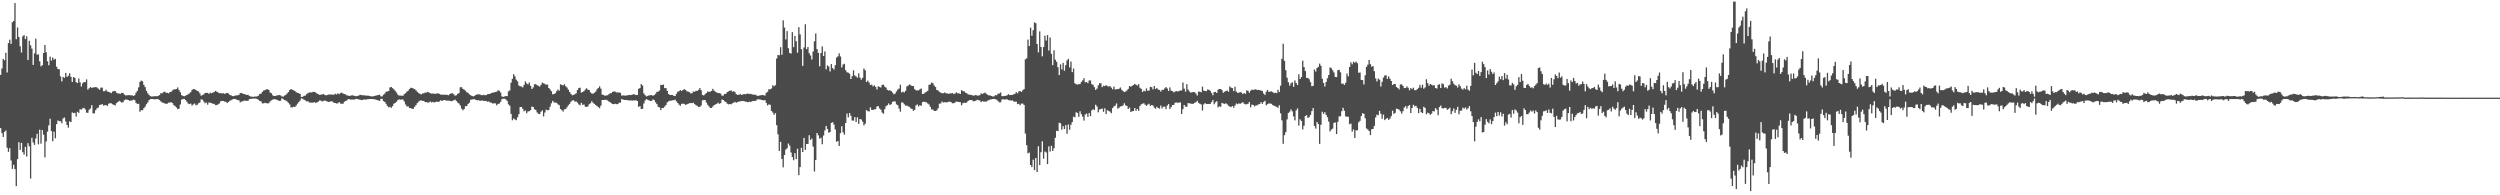 <?xml version="1.0" encoding="UTF-8"?>
<svg xmlns="http://www.w3.org/2000/svg" width="1920" height="150">
  <path d="M0 57.473h1v40.939H0zM1 52.560h1v49.672H1zM2 45.257h1v59.902H2zM3 46.307h1v54.986H3zM4 40.527h1v59.696H4zM5 55.653h1v57.807H5zM6 33.120h1v83.505H6zM7 30.462h1v83.357H7zM8 33.685h1v89.575H8zM9 17.106h1v112.568H9zM10 16.140h1v110.439H10zM11 2.366h1v127.537H11zM12 30.084h1v112.852H12zM13 21.098h1v101.107H13zM14 28.441h1v80.780H14zM15 35.555h1v79.580H15zM16 40.290h1v69.448H16zM17 27.928h1v88.901H17zM18 26.940h1v91.864H18zM19 30.013h1v82.804H19zM20 27.883h1v92.355H20zM21 46.137h1v63.838H21zM22 31.327h1v81.063H22zM23 34.826h1v102.306H23zM24 37.308h1v68.520H24zM25 49.865h1v59.552H25zM26 41.031h1v70.242H26zM27 29.697h1v76.647H27zM28 41.914h1v60.820H28zM29 41.780h1v69.046H29zM30 47.105h1v52.497H30zM31 50.958h1v59.403H31zM32 50.049h1v49.836H32zM33 40.702h1v62.751H33zM34 34.548h1v86.332H34zM35 40.131h1v68.525H35zM36 47.054h1v54.057H36zM37 50.133h1v46.190H37zM38 43.474h1v47.739H38zM39 46.547h1v54.093H39zM40 44.189h1v64.304H40zM41 45.796h1v55.306H41zM42 45.214h1v61.044H42zM43 51.274h1v44.055H43zM44 52.997h1v39.532H44zM45 53.271h1v39.769H45zM46 58.698h1v34.434H46zM47 62.492h1v32.123H47zM48 59.082h1v31.823H48zM49 59.773h1v30.481H49zM50 55.995h1v37.272H50zM51 59.020h1v36.999H51zM52 58.174h1v39.893H52zM53 56.258h1v36.967H53zM54 58.985h1v34.787H54zM55 62.950h1v23.370H55zM56 59.151h1v27.780H56zM57 59.848h1v26.797H57zM58 63.074h1v26.408H58zM59 63.806h1v22.046H59zM60 60.240h1v26.452H60zM61 63.271h1v20.656H61zM62 66.456h1v17.720H62zM63 64.006h1v19.262H63zM64 63.004h1v19.821H64zM65 63.076h1v20.922H65zM66 60.965h1v25.606H66zM67 68.802h1v17.834H67zM68 67.805h1v16.489H68zM69 66.835h1v16.447H69zM70 67.568h1v13.166H70zM71 67.046h1v20.084H71zM72 67.142h1v19.823H72zM73 66.824h1v17.750H73zM74 67.189h1v15.997H74zM75 68.046h1v14.563H75zM76 68.900h1v11.801H76zM77 67.282h1v13.116H77zM78 67.294h1v12.612H78zM79 70.040h1v11.041H79zM80 69.966h1v10.808H80zM81 68.916h1v11.795H81zM82 70.285h1v11.079H82zM83 70.566h1v9.124H83zM84 70.980h1v8.201H84zM85 71.504h1v7.906H85zM86 70.274h1v9.804H86zM87 69.935h1v10.579H87zM88 69.881h1v11.091H88zM89 71.146h1v8.060H89zM90 71.741h1v6.709H90zM91 71.827h1v5.630H91zM92 72.064h1v5.973H92zM93 71.213h1v7.574H93zM94 71.436h1v7.040H94zM95 72.626h1v4.390H95zM96 73.277h1v3.110H96zM97 73.199h1v3.319H97zM98 73.087h1v3.739H98zM99 73.050h1v4.317H99zM100 73.182h1v4.148H100zM101 73.215h1v3.834H101zM102 73.691h1v2.781H102zM103 73.110h1v3.810H103zM104 71.143h1v7.838H104zM105 69.773h1v10.032H105zM106 67.084h1v12.645H106zM107 62.895h1v22.919H107zM108 61.830h1v22.800H108zM109 62.392h1v22.305H109zM110 65.173h1v17.968H110zM111 66.933h1v14.998H111zM112 69.760h1v10.282H112zM113 71.651h1v7.056H113zM114 72.897h1v4.030H114zM115 73.829h1v2.327H115zM116 74.135h1v1.874H116zM117 74.023h1v2.057H117zM118 73.927h1v2.362H118zM119 73.824h1v2.396H119zM120 73.981h1v2.114H120zM121 73.686h1v2.458H121zM122 72.987h1v3.844H122zM123 71.582h1v6.305H123zM124 71.725h1v6.993H124zM125 70.816h1v8.172H125zM126 70.418h1v9.016H126zM127 71.225h1v8.552H127zM128 71.247h1v8.326H128zM129 71.695h1v7.101H129zM130 70.725h1v8.090H130zM131 70.441h1v8.057H131zM132 69.429h1v9.794H132zM133 68.678h1v12.072H133zM134 68.614h1v12.930H134zM135 68.332h1v14.182H135zM136 67.188h1v16.624H136zM137 69.104h1v14.334H137zM138 70.793h1v9.512H138zM139 73.072h1v3.469H139zM140 73.651h1v2.414H140zM141 73.930h1v2.069H141zM142 73.544h1v3.248H142zM143 72.939h1v5.182H143zM144 72.350h1v7.172H144zM145 71.717h1v8.248H145zM146 70.772h1v8.810H146zM147 68.966h1v12.065H147zM148 68.388h1v11.808H148zM149 68.520h1v10.966H149zM150 69.109h1v11.754H150zM151 69.812h1v10.676H151zM152 70.196h1v9.125H152zM153 71.674h1v7.078H153zM154 73.500h1v2.819H154zM155 72.943h1v3.647H155zM156 72.478h1v5.460H156zM157 71.426h1v7.857H157zM158 71.322h1v7.431H158zM159 71.306h1v9.081H159zM160 72.096h1v6.613H160zM161 71.187h1v7.717H161zM162 71.651h1v7.454H162zM163 71.188h1v8.562H163zM164 70.729h1v9.014H164zM165 69.811h1v10.911H165zM166 70.456h1v10.311H166zM167 70.901h1v9.231H167zM168 71.643h1v7.828H168zM169 71.488h1v6.337H169zM170 71.828h1v5.649H170zM171 71.556h1v5.990H171zM172 72.098h1v5.913H172zM173 71.638h1v6.535H173zM174 71.327h1v7.805H174zM175 71.853h1v6.519H175zM176 72.833h1v4.591H176zM177 73.235h1v3.708H177zM178 73.768h1v2.642H178zM179 73.853h1v2.144H179zM180 73.430h1v2.588H180zM181 73.251h1v3.176H181zM182 73.197h1v3.706H182zM183 72.881h1v4.118H183zM184 71.548h1v7.103H184zM185 71.378h1v6.610H185zM186 71.919h1v5.842H186zM187 72.247h1v5.007H187zM188 72.552h1v4.808H188zM189 72.958h1v4.496H189zM190 72.736h1v4.680H190zM191 73.614h1v2.586H191zM192 74.105h1v1.837H192zM193 74.258h1v1.598H193zM194 74.360h1v1.287H194zM195 74.162h1v1.514H195zM196 74.121h1v1.630H196zM197 73.996h1v2.092H197zM198 73.459h1v3.165H198zM199 72.129h1v5.434H199zM200 71.951h1v5.947H200zM201 70.579h1v8.847H201zM202 69.519h1v9.823H202zM203 69.212h1v9.763H203zM204 68.585h1v10.683H204zM205 68.570h1v10.844H205zM206 69.082h1v10.157H206zM207 71.067h1v6.794H207zM208 71.627h1v5.410H208zM209 73.205h1v3.287H209zM210 73.801h1v2.394H210zM211 73.715h1v2.586H211zM212 73.251h1v3.350H212zM213 73.246h1v3.753H213zM214 72.921h1v4.598H214zM215 73.263h1v4.086H215zM216 74.011h1v1.534H216zM217 74.222h1v1.881H217zM218 73.431h1v3.402H218zM219 72.835h1v4.334H219zM220 71.783h1v6.143H220zM221 70.711h1v8.234H221zM222 69.185h1v11.028H222zM223 68.370h1v14.081H223zM224 68.896h1v13.596H224zM225 69.389h1v12.605H225zM226 69.818h1v12.357H226zM227 70.850h1v10.242H227zM228 71.292h1v8.400H228zM229 71.625h1v6.757H229zM230 72.134h1v5.069H230zM231 74.478h1v1.060H231zM232 74.270h1v1.609H232zM233 73.555h1v3.017H233zM234 73.436h1v3.656H234zM235 72.329h1v5.542H235zM236 71.542h1v6.241H236zM237 71.052h1v7.611H237zM238 70.983h1v7.877H238zM239 70.944h1v7.850H239zM240 70.490h1v8.294H240zM241 70.530h1v7.893H241zM242 71.067h1v8.041H242zM243 71.902h1v6.655H243zM244 72.331h1v5.675H244zM245 72.860h1v4.296H245zM246 72.708h1v4.560H246zM247 72.453h1v5.456H247zM248 72.158h1v5.321H248zM249 73.007h1v4.146H249zM250 73.218h1v4.397H250zM251 72.890h1v5.161H251zM252 72.539h1v5.780H252zM253 72.592h1v5.427H253zM254 72.594h1v5.063H254zM255 72.672h1v5.436H255zM256 72.734h1v6.235H256zM257 71.988h1v7.100H257zM258 72.525h1v6.992H258zM259 71.704h1v7.587H259zM260 72.368h1v6.027H260zM261 71.508h1v8.015H261zM262 71.160h1v8.576H262zM263 71.854h1v7.786H263zM264 72.260h1v5.861H264zM265 72.520h1v5.033H265zM266 73.320h1v3.635H266zM267 73.416h1v2.730H267zM268 73.724h1v2.485H268zM269 73.384h1v3.146H269zM270 73.182h1v3.195H270zM271 73.412h1v3.075H271zM272 73.633h1v2.703H272zM273 73.934h1v1.996H273zM274 73.691h1v2.459H274zM275 73.447h1v2.950H275zM276 72.733h1v3.758H276zM277 73.023h1v3.941H277zM278 73.149h1v3.571H278zM279 73.154h1v3.298H279zM280 73.357h1v3.067H280zM281 73.439h1v2.985H281zM282 73.496h1v2.576H282zM283 73.589h1v2.598H283zM284 73.883h1v2.156H284zM285 74.018h1v2.032H285zM286 74.048h1v2.078H286zM287 73.744h1v2.480H287zM288 73.481h1v2.962H288zM289 73.197h1v3.615H289zM290 72.980h1v4.072H290zM291 72.689h1v4.877H291zM292 73.979h1v2.009H292zM293 74.026h1v1.866H293zM294 72.758h1v4.918H294zM295 71.902h1v6.312H295zM296 70.466h1v9.236H296zM297 70.253h1v11.111H297zM298 69.868h1v12.541H298zM299 67.167h1v14.865H299zM300 66.780h1v16.054H300zM301 67.664h1v13.906H301zM302 68.570h1v11.102H302zM303 69.695h1v9.357H303zM304 71.025h1v7.133H304zM305 72.581h1v4.309H305zM306 73.356h1v2.983H306zM307 73.422h1v3.187H307zM308 73.450h1v2.938H308zM309 73.580h1v2.926H309zM310 72.286h1v5.653H310zM311 71.544h1v8.725H311zM312 70.330h1v11.511H312zM313 69.704h1v11.966H313zM314 68.361h1v14.561H314zM315 67.392h1v15.580H315zM316 67.532h1v16.134H316zM317 68.027h1v15.472H317zM318 68.450h1v13.595H318zM319 69.353h1v11.366H319zM320 70.452h1v8.758H320zM321 71.498h1v6.562H321zM322 72.039h1v5.260H322zM323 72.499h1v4.610H323zM324 71.758h1v5.681H324zM325 71.699h1v5.881H325zM326 71.095h1v7.280H326zM327 71.044h1v7.420H327zM328 70.532h1v8.241H328zM329 71.080h1v7.539H329zM330 71.598h1v6.367H330zM331 71.895h1v6.781H331zM332 71.835h1v6.423H332zM333 71.978h1v6.757H333zM334 71.976h1v6.376H334zM335 71.877h1v6.164H335zM336 71.632h1v6.633H336zM337 72.073h1v5.777H337zM338 72.654h1v4.343H338zM339 72.723h1v4.877H339zM340 72.781h1v4.182H340zM341 72.703h1v4.138H341zM342 72.784h1v4.378H342zM343 72.872h1v4.504H343zM344 73.152h1v4.122H344zM345 72.159h1v5.267H345zM346 71.828h1v5.943H346zM347 71.533h1v5.949H347zM348 72.438h1v4.585H348zM349 73.483h1v3.030H349zM350 73.164h1v4.412H350zM351 72.092h1v6.666H351zM352 71.481h1v8.057H352zM353 67.073h1v13.912H353zM354 66.902h1v16.527H354zM355 68.255h1v16.498H355zM356 68.749h1v14.998H356zM357 69.678h1v11.874H357zM358 70.865h1v10.593H358zM359 71.328h1v8.525H359zM360 72.478h1v6.366H360zM361 73.135h1v3.490H361zM362 73.734h1v2.684H362zM363 74.039h1v2.163H363zM364 73.595h1v2.607H364zM365 72.913h1v3.896H365zM366 72.397h1v4.597H366zM367 72.547h1v4.427H367zM368 72.434h1v4.950H368zM369 73.015h1v4.372H369zM370 73.179h1v3.911H370zM371 72.823h1v4.739H371zM372 73.159h1v4.242H372zM373 72.993h1v4.697H373zM374 72.332h1v5.795H374zM375 72.176h1v5.746H375zM376 71.977h1v6.833H376zM377 71.412h1v7.441H377zM378 71.188h1v8.452H378zM379 70.981h1v8.294H379zM380 70.626h1v8.766H380zM381 70.378h1v10.527H381zM382 69.350h1v10.447H382zM383 69.706h1v9.835H383zM384 70.998h1v7.249H384zM385 74.043h1v2.072H385zM386 74.406h1v1.415H386zM387 74.075h1v1.732H387zM388 73.780h1v2.590H388zM389 73.832h1v3.627H389zM390 70.214h1v9.930H390zM391 69.438h1v11.753H391zM392 63.527h1v23.942H392zM393 60.568h1v31.825H393zM394 56.973h1v34.087H394zM395 58.650h1v33.109H395zM396 61.169h1v31.120H396zM397 62.450h1v27.651H397zM398 65.685h1v22.009H398zM399 66.268h1v15.985H399zM400 66.447h1v15.716H400zM401 67.101h1v16.516H401zM402 65.228h1v20.243H402zM403 62.494h1v22.356H403zM404 64.062h1v22.921H404zM405 64.828h1v20.755H405zM406 63.357h1v22.028H406zM407 65.891h1v18.671H407zM408 68.373h1v13.476H408zM409 67.098h1v15.062H409zM410 64.787h1v19.196H410zM411 64.637h1v19.816H411zM412 65.421h1v20.899H412zM413 65.914h1v21.486H413zM414 66.485h1v21.153H414zM415 65.111h1v20.624H415zM416 63.438h1v21.272H416zM417 63.976h1v25.486H417zM418 64.387h1v22.023H418zM419 65.115h1v19.095H419zM420 64.909h1v19.811H420zM421 67.598h1v16.830H421zM422 68.643h1v13.283H422zM423 70.030h1v9.341H423zM424 72.443h1v5.041H424zM425 72.242h1v6.406H425zM426 71.638h1v7.233H426zM427 70.054h1v8.884H427zM428 68.782h1v11.290H428zM429 69.632h1v11.136H429zM430 64.744h1v18.949H430zM431 65.161h1v19.480H431zM432 65.561h1v20.159H432zM433 64.719h1v19.262H433zM434 66.182h1v17.624H434zM435 67.211h1v15.180H435zM436 68.890h1v11.978H436zM437 70.593h1v9.162H437zM438 72.047h1v6.092H438zM439 73.152h1v4.043H439zM440 72.842h1v4.114H440zM441 72.357h1v5.707H441zM442 71.640h1v6.220H442zM443 69.116h1v9.683H443zM444 67.687h1v12.476H444zM445 67.352h1v13.532H445zM446 71.143h1v7.862H446zM447 70.644h1v9.907H447zM448 69.998h1v10.255H448zM449 68.781h1v13.111H449zM450 67.793h1v14.374H450zM451 68.884h1v12.849H451zM452 69.099h1v10.985H452zM453 70.898h1v8.403H453zM454 71.858h1v5.914H454zM455 71.982h1v6.959H455zM456 71.241h1v8.568H456zM457 70.373h1v10.326H457zM458 68.594h1v12.864H458zM459 67.600h1v14.689H459zM460 66.267h1v16.852H460zM461 68.060h1v13.041H461zM462 72.660h1v4.123H462zM463 72.922h1v3.875H463zM464 73.517h1v3.178H464zM465 73.358h1v3.223H465zM466 73.129h1v4.031H466zM467 72.518h1v5.334H467zM468 71.672h1v6.772H468zM469 71.512h1v7.742H469zM470 70.576h1v9.317H470zM471 70.170h1v9.843H471zM472 70.393h1v9.276H472zM473 70.980h1v9.029H473zM474 70.995h1v8.938H474zM475 71.038h1v7.886H475zM476 71.298h1v7.522H476zM477 73.481h1v2.607H477zM478 73.192h1v3.317H478zM479 73.385h1v3.403H479zM480 73.508h1v3.258H480zM481 73.226h1v3.651H481zM482 73.110h1v3.927H482zM483 72.918h1v4.291H483zM484 73.004h1v4.058H484zM485 72.718h1v4.597H485zM486 72.360h1v4.704H486zM487 72.487h1v4.648H487zM488 73.024h1v3.976H488zM489 72.916h1v4.668H489zM490 68.220h1v13.890H490zM491 67.650h1v13.766H491zM492 64.567h1v19.136H492zM493 65.683h1v17.880H493zM494 71.750h1v7.765H494zM495 73.100h1v4.060H495zM496 74.028h1v2.061H496zM497 73.646h1v3.069H497zM498 73.194h1v3.899H498zM499 73.176h1v4.336H499zM500 73.015h1v4.466H500zM501 73.573h1v2.781H501zM502 73.036h1v3.898H502zM503 72.054h1v6.471H503zM504 70.543h1v9.418H504zM505 70.337h1v11.679H505zM506 69.550h1v12.947H506zM507 65.160h1v19.397H507zM508 65.351h1v17.611H508zM509 64.925h1v17.983H509zM510 67.690h1v14.167H510zM511 67.705h1v12.872H511zM512 69.862h1v8.785H512zM513 72.169h1v5.675H513zM514 72.939h1v4.425H514zM515 72.913h1v4.377H515zM516 72.944h1v4.056H516zM517 73.615h1v3.326H517zM518 73.790h1v2.750H518zM519 72.058h1v5.821H519zM520 70.451h1v8.654H520zM521 70.017h1v10.330H521zM522 69.192h1v12.024H522zM523 69.910h1v9.841H523zM524 69.100h1v10.452H524zM525 68.467h1v11.332H525zM526 69.009h1v11.544H526zM527 70.097h1v10.044H527zM528 70.345h1v9.435H528zM529 70.738h1v8.454H529zM530 71.746h1v7.464H530zM531 71.581h1v7.630H531zM532 70.303h1v8.589H532zM533 70.460h1v9.535H533zM534 69.732h1v11.068H534zM535 69.831h1v11.479H535zM536 69.004h1v13.141H536zM537 67.637h1v14.420H537zM538 69.311h1v11.681H538zM539 72.856h1v4.270H539zM540 73.328h1v3.516H540zM541 72.355h1v4.463H541zM542 71.471h1v7.271H542zM543 70.255h1v10.222H543zM544 70.627h1v11.161H544zM545 70.356h1v12.527H545zM546 69.851h1v13.064H546zM547 68.223h1v13.523H547zM548 69.635h1v11.032H548zM549 70.463h1v9.710H549zM550 71.052h1v8.671H550zM551 71.483h1v7.378H551zM552 71.522h1v8.186H552zM553 71.878h1v7.348H553zM554 73.484h1v2.976H554zM555 73.363h1v3.454H555zM556 72.217h1v5.599H556zM557 72.056h1v6.304H557zM558 70.763h1v8.837H558zM559 70.198h1v9.992H559zM560 69.753h1v10.112H560zM561 69.384h1v10.749H561zM562 70.407h1v8.959H562zM563 70.052h1v8.810H563zM564 70.829h1v7.387H564zM565 72.361h1v6.559H565zM566 72.828h1v5.488H566zM567 72.833h1v5.076H567zM568 72.090h1v5.753H568zM569 72.919h1v4.771H569zM570 72.530h1v4.990H570zM571 72.213h1v5.529H571zM572 72.375h1v5.630H572zM573 72.046h1v6.177H573zM574 71.858h1v6.667H574zM575 72.265h1v5.795H575zM576 72.038h1v6.359H576zM577 72.445h1v5.376H577zM578 72.711h1v4.761H578zM579 72.722h1v4.874H579zM580 72.797h1v4.619H580zM581 73.629h1v2.762H581zM582 73.549h1v2.683H582zM583 73.360h1v3.022H583zM584 73.115h1v3.483H584zM585 72.968h1v3.929H585zM586 73.112h1v3.987H586zM587 73.382h1v3.458H587zM588 71.259h1v7.752H588zM589 70.535h1v10.473H589zM590 68.518h1v11.663H590zM591 68.673h1v11.821H591zM592 67.954h1v17.227H592zM593 65.476h1v20.976H593zM594 66.290h1v21.949H594zM595 65.359h1v21.573H595zM596 44.939h1v51.155H596zM597 42.177h1v60.983H597zM598 42.497h1v73.417H598zM599 36.225h1v72.731H599zM600 42.033h1v80.019H600zM601 15.636h1v112.890H601zM602 21.143h1v97.896H602zM603 30.327h1v84.575H603zM604 23.931h1v89.951H604zM605 37.000h1v73.235H605zM606 40.700h1v71.113H606zM607 41.160h1v75.958H607zM608 24.690h1v95.945H608zM609 36.207h1v86.853H609zM610 27.584h1v90.022H610zM611 31.688h1v90.502H611zM612 40.472h1v73.746H612zM613 20.895h1v113.635H613zM614 26.417h1v101.899H614zM615 37.782h1v75.706H615zM616 50.606h1v66.142H616zM617 36.444h1v69.473H617zM618 18.627h1v96.476H618zM619 37.715h1v72.871H619zM620 36.080h1v74.460H620zM621 40.853h1v62.961H621zM622 42.586h1v64.854H622zM623 45.696h1v60.744H623zM624 39.540h1v73.001H624zM625 31.764h1v99.976H625zM626 25.716h1v97.165H626zM627 37.754h1v64.395H627zM628 40.590h1v63.352H628zM629 50.892h1v55.622H629zM630 40.774h1v64.993H630zM631 35.635h1v75.164H631zM632 42.999h1v61.084H632zM633 39.517h1v60.663H633zM634 53.233h1v43.486H634zM635 50.217h1v48.817H635zM636 51.041h1v50.827H636zM637 54.907h1v46.501H637zM638 49.182h1v45.175H638zM639 52.282h1v41.617H639zM640 53.408h1v42.304H640zM641 50.048h1v49.404H641zM642 44.245h1v64.621H642zM643 43.261h1v65.051H643zM644 40.973h1v71.161H644zM645 43.350h1v58.898H645zM646 51.784h1v45.175H646zM647 49.588h1v52.060H647zM648 49.009h1v54.447H648zM649 53.890h1v40.561H649zM650 55.520h1v31.692H650zM651 55.791h1v34.393H651zM652 56.624h1v30.218H652zM653 60.687h1v28.240H653zM654 58.477h1v34.082H654zM655 54.021h1v38.614H655zM656 57.928h1v32.042H656zM657 58.711h1v35.007H657zM658 59.643h1v30.454H658zM659 56.259h1v38.850H659zM660 59.588h1v31.856H660zM661 61.187h1v30.600H661zM662 59.785h1v33.678H662zM663 52.620h1v43.707H663zM664 53.951h1v41.098H664zM665 62.918h1v21.657H665zM666 61.884h1v23.456H666zM667 63.347h1v22.318H667zM668 65.245h1v17.166H668zM669 64.998h1v19.393H669zM670 66.377h1v18.053H670zM671 65.498h1v18.460H671zM672 66.724h1v17.141H672zM673 68.719h1v13.081H673zM674 66.311h1v15.164H674zM675 66.690h1v16.592H675zM676 67.226h1v17.064H676zM677 65.192h1v21.207H677zM678 65.013h1v22.347H678zM679 66.499h1v17.355H679zM680 67.263h1v14.304H680zM681 69.030h1v11.747H681zM682 69.508h1v9.976H682zM683 69.346h1v11.303H683zM684 69.953h1v10.064H684zM685 71.082h1v7.094H685zM686 72.410h1v5.406H686zM687 71.847h1v6.099H687zM688 70.171h1v9.996H688zM689 68.739h1v12.065H689zM690 67.997h1v15.357H690zM691 65.049h1v20.735H691zM692 70.947h1v7.759H692zM693 70.424h1v8.373H693zM694 71.034h1v9.072H694zM695 69.719h1v11.488H695zM696 66.371h1v14.629H696zM697 65.744h1v15.962H697zM698 64.805h1v17.298H698zM699 65.476h1v17.887H699zM700 66.076h1v17.525H700zM701 66.064h1v19.123H701zM702 68.514h1v15.805H702zM703 69.339h1v11.635H703zM704 69.471h1v10.769H704zM705 69.389h1v12.359H705zM706 68.567h1v12.183H706zM707 67.917h1v13.371H707zM708 72.177h1v6.328H708zM709 71.997h1v6.010H709zM710 71.043h1v7.341H710zM711 70.487h1v8.117H711zM712 69.717h1v9.723H712zM713 65.148h1v15.089H713zM714 64.869h1v17.181H714zM715 63.365h1v20.689H715zM716 63.904h1v20.232H716zM717 65.695h1v19.529H717zM718 66.804h1v18.388H718zM719 69.114h1v15.579H719zM720 69.453h1v13.687H720zM721 70.529h1v9.108H721zM722 71.158h1v8.318H722zM723 71.607h1v6.296H723zM724 71.569h1v7.222H724zM725 71.011h1v7.499H725zM726 71.685h1v6.922H726zM727 71.662h1v6.945H727zM728 72.067h1v6.076H728zM729 71.717h1v6.354H729zM730 71.743h1v6.736H730zM731 71.424h1v7.894H731zM732 72.277h1v6.960H732zM733 71.711h1v7.085H733zM734 70.902h1v7.043H734zM735 71.663h1v6.512H735zM736 71.655h1v6.661H736zM737 72.159h1v6.315H737zM738 69.238h1v11.671H738zM739 69.991h1v9.272H739zM740 70.149h1v8.682H740zM741 71.164h1v7.932H741zM742 71.643h1v6.986H742zM743 72.469h1v5.088H743zM744 72.703h1v4.149H744zM745 72.823h1v4.001H745zM746 73.061h1v3.866H746zM747 73.448h1v4.351H747zM748 73.286h1v4.382H748zM749 72.913h1v4.415H749zM750 73.407h1v3.213H750zM751 73.382h1v3.570H751zM752 73.093h1v4.087H752zM753 71.657h1v6.795H753zM754 72.156h1v5.546H754zM755 71.615h1v6.418H755zM756 71.073h1v6.894H756zM757 72.029h1v6.057H757zM758 72.750h1v4.544H758zM759 73.266h1v3.623H759zM760 73.317h1v3.083H760zM761 73.712h1v2.624H761zM762 74.143h1v1.906H762zM763 73.937h1v1.986H763zM764 73.057h1v3.199H764zM765 73.146h1v3.464H765zM766 71.967h1v5.672H766zM767 71.768h1v6.881H767zM768 71.000h1v7.574H768zM769 73.816h1v2.646H769zM770 73.822h1v2.438H770zM771 73.645h1v2.845H771zM772 73.635h1v2.651H772zM773 73.146h1v3.142H773zM774 72.272h1v4.606H774zM775 73.035h1v3.961H775zM776 72.951h1v4.342H776zM777 72.867h1v4.210H777zM778 72.441h1v5.452H778zM779 71.976h1v6.213H779zM780 70.749h1v7.284H780zM781 71.677h1v8.317H781zM782 70.181h1v9.485H782zM783 69.876h1v10.949H783zM784 70.622h1v8.927H784zM785 69.260h1v10.320H785zM786 68.445h1v12.144H786zM787 45.566h1v57.014H787zM788 44.785h1v66.660H788zM789 30.394h1v87.442H789zM790 35.394h1v81.760H790zM791 21.178h1v105.525H791zM792 27.451h1v100.923H792zM793 23.236h1v99.407H793zM794 17.171h1v113.498H794zM795 17.827h1v103.529H795zM796 33.773h1v98.320H796zM797 40.189h1v72.133H797zM798 24.093h1v102.683H798zM799 36.043h1v80.844H799zM800 43.263h1v65.279H800zM801 36.126h1v85.757H801zM802 27.410h1v88.963H802zM803 31.144h1v85.971H803zM804 26.914h1v99.133H804zM805 38.825h1v73.586H805zM806 28.844h1v87.579H806zM807 41.310h1v70.682H807zM808 50.042h1v65.885H808zM809 38.660h1v75.149H809zM810 45.817h1v60.032H810zM811 47.442h1v53.036H811zM812 51.602h1v49.132H812zM813 57.655h1v36.616H813zM814 49.475h1v45.236H814zM815 53.295h1v46.293H815zM816 48.280h1v48.654H816zM817 54.322h1v44.727H817zM818 50.049h1v46.064H818zM819 46.376h1v56.353H819zM820 45.150h1v50.448H820zM821 51.785h1v47.841H821zM822 47.305h1v48.493H822zM823 55.379h1v38.344H823zM824 52.634h1v37.037H824zM825 63.973h1v26.158H825zM826 64.684h1v21.520H826zM827 64.954h1v21.797H827zM828 64.597h1v25.168H828zM829 64.583h1v20.891H829zM830 62.916h1v24.771H830zM831 61.760h1v27.816H831zM832 60.074h1v32.523H832zM833 63.295h1v24.703H833zM834 62.914h1v24.306H834zM835 63.904h1v25.907H835zM836 61.809h1v24.968H836zM837 61.807h1v27.359H837zM838 64.636h1v20.162H838zM839 65.185h1v18.722H839zM840 66.937h1v17.497H840zM841 69.005h1v11.412H841zM842 67.970h1v13.816H842zM843 65.534h1v20.726H843zM844 63.898h1v20.148H844zM845 63.974h1v19.817H845zM846 66.921h1v16.390H846zM847 65.820h1v20.022H847zM848 66.090h1v17.104H848zM849 65.401h1v22.171H849zM850 66.212h1v18.433H850zM851 66.473h1v18.703H851zM852 66.158h1v19.613H852zM853 67.285h1v19.707H853zM854 68.632h1v14.396H854zM855 66.440h1v15.280H855zM856 68.726h1v12.425H856zM857 68.508h1v10.957H857zM858 68.452h1v14.994H858zM859 68.111h1v14.604H859zM860 67.195h1v14.570H860zM861 68.991h1v12.581H861zM862 69.914h1v11.023H862zM863 70.692h1v8.632H863zM864 70.322h1v10.583H864zM865 69.433h1v11.995H865zM866 68.243h1v15.430H866zM867 66.038h1v16.672H867zM868 66.635h1v19.364H868zM869 65.954h1v19.498H869zM870 65.214h1v20.036H870zM871 64.408h1v18.585H871zM872 65.127h1v19.902H872zM873 65.697h1v17.970H873zM874 64.593h1v20.556H874zM875 67.393h1v14.017H875zM876 68.255h1v11.879H876zM877 70.655h1v8.980H877zM878 69.516h1v9.813H878zM879 70.134h1v10.291H879zM880 67.898h1v13.348H880zM881 69.741h1v10.604H881zM882 69.462h1v10.217H882zM883 66.665h1v14.708H883zM884 66.977h1v13.707H884zM885 68.644h1v12.345H885zM886 66.008h1v16.646H886zM887 68.280h1v15.214H887zM888 67.517h1v14.515H888zM889 68.828h1v14.101H889zM890 69.030h1v14.398H890zM891 70.279h1v10.749H891zM892 68.894h1v14.332H892zM893 69.057h1v12.898H893zM894 67.877h1v13.984H894zM895 66.847h1v16.901H895zM896 68.003h1v13.065H896zM897 69.819h1v10.088H897zM898 67.120h1v16.602H898zM899 69.566h1v12.650H899zM900 70.019h1v10.609H900zM901 70.927h1v9.597H901zM902 70.286h1v8.631H902zM903 69.957h1v8.739H903zM904 70.355h1v8.641H904zM905 69.831h1v8.941H905zM906 69.511h1v9.110H906zM907 69.408h1v18.072H907zM908 63.371h1v20.422H908zM909 68.045h1v12.598H909zM910 70.401h1v11.497H910zM911 64.640h1v17.354H911zM912 68.802h1v10.353H912zM913 70.182h1v9.223H913zM914 71.098h1v8.410H914zM915 70.929h1v8.893H915zM916 70.677h1v8.989H916zM917 70.820h1v8.148H917zM918 71.818h1v6.687H918zM919 73.388h1v4.046H919zM920 70.365h1v8.641H920zM921 70.383h1v9.329H921zM922 70.878h1v9.305H922zM923 66.532h1v18.357H923zM924 69.610h1v10.549H924zM925 69.842h1v9.320H925zM926 70.049h1v9.815H926zM927 68.714h1v11.163H927zM928 69.035h1v10.796H928zM929 69.714h1v10.132H929zM930 71.350h1v7.088H930zM931 73.174h1v3.698H931zM932 70.711h1v9.347H932zM933 70.620h1v7.975H933zM934 71.438h1v6.280H934zM935 68.854h1v13.646H935zM936 68.277h1v13.380H936zM937 68.361h1v13.641H937zM938 69.180h1v9.827H938zM939 71.223h1v8.274H939zM940 70.464h1v9.367H940zM941 69.870h1v9.372H941zM942 69.478h1v10.652H942zM943 70.471h1v10.720H943zM944 66.400h1v15.447H944zM945 67.306h1v14.909H945zM946 67.707h1v13.675H946zM947 69.978h1v12.710H947zM948 66.612h1v14.420H948zM949 70.274h1v9.169H949zM950 71.301h1v8.733H950zM951 71.160h1v8.261H951zM952 70.712h1v9.023H952zM953 71.061h1v8.081H953zM954 72.218h1v6.161H954zM955 71.426h1v8.227H955zM956 72.103h1v8.074H956zM957 69.352h1v10.671H957zM958 69.743h1v9.977H958zM959 71.152h1v7.189H959zM960 69.608h1v12.821H960zM961 68.784h1v11.547H961zM962 69.126h1v11.503H962zM963 68.775h1v12.920H963zM964 68.598h1v12.464H964zM965 69.150h1v11.675H965zM966 69.004h1v11.163H966zM967 69.215h1v10.638H967zM968 69.508h1v8.997H968zM969 69.900h1v9.863H969zM970 71.828h1v6.494H970zM971 72.896h1v4.517H971zM972 70.417h1v10.450H972zM973 69.046h1v10.955H973zM974 70.614h1v8.868H974zM975 70.354h1v9.159H975zM976 70.155h1v9.546H976zM977 70.763h1v9.971H977zM978 71.509h1v9.679H978zM979 71.155h1v10.577H979zM980 71.537h1v10.461H980zM981 68.984h1v13.856H981zM982 70.729h1v10.117H982zM983 65.794h1v21.247H983zM984 45.183h1v47.257H984zM985 33.563h1v76.859H985zM986 46.731h1v57.118H986zM987 53.910h1v47.503H987zM988 59.721h1v31.962H988zM989 63.204h1v23.574H989zM990 65.806h1v19.956H990zM991 63.994h1v20.049H991zM992 63.181h1v22.331H992zM993 66.677h1v22.740H993zM994 61.790h1v30.694H994zM995 63.756h1v21.036H995zM996 65.272h1v18.014H996zM997 57.110h1v39.315H997zM998 60.679h1v30.979H998zM999 59.170h1v33.685H999zM1000 46.581h1v52.862H1000zM1001 51.485h1v45.065H1001zM1002 54.587h1v34.553H1002zM1003 59.795h1v28.700H1003zM1004 59.842h1v30.729H1004zM1005 60.873h1v29.089H1005zM1006 63.147h1v25.103H1006zM1007 66.199h1v19.136H1007zM1008 65.883h1v17.107H1008zM1009 53.356h1v43.383H1009zM1010 54.942h1v43.832H1010zM1011 52.237h1v41.400H1011zM1012 51.316h1v43.969H1012zM1013 48.823h1v61.661H1013zM1014 50.549h1v45.307H1014zM1015 60.491h1v25.344H1015zM1016 63.656h1v23.811H1016zM1017 66.461h1v19.726H1017zM1018 62.939h1v25.278H1018zM1019 60.107h1v29.935H1019zM1020 57.594h1v35.815H1020zM1021 51.751h1v49.218H1021zM1022 52.419h1v47.130H1022zM1023 53.974h1v44.814H1023zM1024 55.657h1v38.701H1024zM1025 59.079h1v34.965H1025zM1026 59.233h1v43.738H1026zM1027 53.904h1v39.664H1027zM1028 53.617h1v35.783H1028zM1029 55.484h1v33.827H1029zM1030 64.307h1v21.094H1030zM1031 64.132h1v18.684H1031zM1032 65.168h1v19.915H1032zM1033 63.500h1v25.889H1033zM1034 56.483h1v33.127H1034zM1035 58.645h1v31.070H1035zM1036 51.431h1v44.018H1036zM1037 47.838h1v47.078H1037zM1038 49.391h1v51.706H1038zM1039 47.482h1v51.929H1039zM1040 48.175h1v57.742H1040zM1041 47.309h1v52.809H1041zM1042 48.532h1v51.528H1042zM1043 55.878h1v38.082H1043zM1044 55.676h1v37.171H1044zM1045 61.373h1v27.785H1045zM1046 61.553h1v25.364H1046zM1047 64.844h1v22.659H1047zM1048 57.821h1v33.077H1048zM1049 51.349h1v47.294H1049zM1050 49.665h1v49.837H1050zM1051 46.046h1v54.593H1051zM1052 49.291h1v54.446H1052zM1053 51.231h1v48.046H1053zM1054 50.719h1v48.289H1054zM1055 54.703h1v41.944H1055zM1056 60.144h1v30.056H1056zM1057 62.498h1v25.549H1057zM1058 60.350h1v28.124H1058zM1059 61.165h1v23.989H1059zM1060 66.459h1v20.923H1060zM1061 62.789h1v28.378H1061zM1062 59.528h1v28.475H1062zM1063 58.053h1v34.230H1063zM1064 57.771h1v33.572H1064zM1065 60.577h1v29.998H1065zM1066 58.646h1v33.435H1066zM1067 60.477h1v30.641H1067zM1068 62.228h1v27.007H1068zM1069 65.323h1v19.654H1069zM1070 64.586h1v22.889H1070zM1071 64.478h1v22.198H1071zM1072 66.820h1v16.617H1072zM1073 67.561h1v16.216H1073zM1074 68.647h1v15.589H1074zM1075 64.852h1v20.644H1075zM1076 64.840h1v22.447H1076zM1077 65.935h1v19.455H1077zM1078 67.643h1v15.016H1078zM1079 67.616h1v13.897H1079zM1080 66.372h1v17.010H1080zM1081 67.441h1v14.049H1081zM1082 69.356h1v11.300H1082zM1083 67.581h1v19.261H1083zM1084 68.471h1v14.471H1084zM1085 67.350h1v13.159H1085zM1086 69.297h1v12.368H1086zM1087 69.289h1v11.977H1087zM1088 68.458h1v14.386H1088zM1089 67.432h1v19.479H1089zM1090 65.127h1v18.473H1090zM1091 67.354h1v18.849H1091zM1092 65.016h1v21.748H1092zM1093 68.033h1v13.917H1093zM1094 67.116h1v15.848H1094zM1095 60.866h1v26.935H1095zM1096 63.851h1v22.667H1096zM1097 65.919h1v21.142H1097zM1098 64.524h1v23.657H1098zM1099 65.097h1v22.216H1099zM1100 65.647h1v19.642H1100zM1101 65.453h1v20.174H1101zM1102 67.595h1v15.466H1102zM1103 67.995h1v16.228H1103zM1104 65.177h1v23.344H1104zM1105 64.661h1v17.506H1105zM1106 67.573h1v13.465H1106zM1107 64.023h1v19.048H1107zM1108 64.650h1v18.714H1108zM1109 67.275h1v15.580H1109zM1110 66.914h1v15.967H1110zM1111 67.923h1v16.415H1111zM1112 65.754h1v17.911H1112zM1113 64.990h1v17.702H1113zM1114 60.465h1v27.177H1114zM1115 62.385h1v23.030H1115zM1116 64.267h1v19.028H1116zM1117 65.366h1v21.338H1117zM1118 65.798h1v18.483H1118zM1119 67.223h1v14.783H1119zM1120 64.715h1v23.100H1120zM1121 66.187h1v18.926H1121zM1122 68.047h1v16.836H1122zM1123 68.877h1v13.794H1123zM1124 67.665h1v15.785H1124zM1125 68.587h1v13.886H1125zM1126 65.781h1v18.232H1126zM1127 68.744h1v14.380H1127zM1128 69.676h1v11.821H1128zM1129 66.015h1v19.493H1129zM1130 53.473h1v35.685H1130zM1131 57.867h1v35.834H1131zM1132 48.224h1v60.366H1132zM1133 55.884h1v41.392H1133zM1134 56.853h1v36.755H1134zM1135 54.512h1v37.132H1135zM1136 58.262h1v34.975H1136zM1137 55.390h1v34.588H1137zM1138 47.399h1v54.342H1138zM1139 49.271h1v52.119H1139zM1140 51.579h1v44.235H1140zM1141 59.953h1v31.565H1141zM1142 54.110h1v39.410H1142zM1143 57.232h1v37.492H1143zM1144 53.064h1v38.609H1144zM1145 55.078h1v40.307H1145zM1146 56.881h1v36.081H1146zM1147 55.657h1v34.316H1147zM1148 65.290h1v21.259H1148zM1149 63.889h1v25.369H1149zM1150 62.460h1v23.516H1150zM1151 58.903h1v29.814H1151zM1152 60.864h1v25.422H1152zM1153 58.349h1v31.161H1153zM1154 61.564h1v25.820H1154zM1155 56.167h1v40.304H1155zM1156 60.355h1v33.543H1156zM1157 57.382h1v38.050H1157zM1158 61.053h1v26.979H1158zM1159 65.523h1v21.917H1159zM1160 65.636h1v24.662H1160zM1161 63.658h1v20.828H1161zM1162 64.824h1v22.470H1162zM1163 69.010h1v15.012H1163zM1164 66.305h1v18.609H1164zM1165 65.169h1v21.316H1165zM1166 59.260h1v35.444H1166zM1167 63.038h1v26.898H1167zM1168 56.816h1v32.234H1168zM1169 61.985h1v33.914H1169zM1170 67.408h1v15.805H1170zM1171 67.650h1v16.866H1171zM1172 65.293h1v22.463H1172zM1173 64.422h1v23.293H1173zM1174 65.963h1v20.535H1174zM1175 67.363h1v17.551H1175zM1176 67.024h1v18.809H1176zM1177 67.854h1v17.059H1177zM1178 66.139h1v21.040H1178zM1179 65.022h1v19.758H1179zM1180 63.832h1v22.242H1180zM1181 52.231h1v45.863H1181zM1182 51.793h1v47.731H1182zM1183 54.685h1v37.752H1183zM1184 56.807h1v32.122H1184zM1185 64.655h1v20.832H1185zM1186 65.177h1v20.184H1186zM1187 64.194h1v20.494H1187zM1188 65.195h1v21.520H1188zM1189 64.257h1v19.807H1189zM1190 67.224h1v19.383H1190zM1191 59.864h1v27.162H1191zM1192 65.109h1v18.329H1192zM1193 60.899h1v28.913H1193zM1194 57.134h1v40.438H1194zM1195 58.302h1v30.698H1195zM1196 60.081h1v31.625H1196zM1197 55.702h1v36.198H1197zM1198 59.641h1v32.087H1198zM1199 58.669h1v31.120H1199zM1200 65.147h1v19.870H1200zM1201 65.678h1v18.221H1201zM1202 65.659h1v17.751H1202zM1203 60.622h1v32.630H1203zM1204 63.828h1v22.991H1204zM1205 69.605h1v12.584H1205zM1206 61.772h1v31.376H1206zM1207 63.007h1v24.345H1207zM1208 59.804h1v32.717H1208zM1209 62.170h1v27.761H1209zM1210 64.107h1v24.236H1210zM1211 63.647h1v23.385H1211zM1212 65.848h1v20.929H1212zM1213 64.818h1v21.145H1213zM1214 64.614h1v22.982H1214zM1215 62.602h1v24.464H1215zM1216 64.446h1v19.973H1216zM1217 70.157h1v10.646H1217zM1218 64.615h1v26.208H1218zM1219 66.468h1v15.627H1219zM1220 67.797h1v16.004H1220zM1221 68.485h1v14.286H1221zM1222 67.718h1v15.847H1222zM1223 67.544h1v15.619H1223zM1224 66.715h1v16.727H1224zM1225 68.523h1v13.218H1225zM1226 69.108h1v12.263H1226zM1227 64.954h1v23.826H1227zM1228 67.113h1v16.545H1228zM1229 69.694h1v11.808H1229zM1230 70.798h1v16.053H1230zM1231 61.350h1v24.464H1231zM1232 56.507h1v32.467H1232zM1233 61.393h1v28.729H1233zM1234 62.775h1v21.976H1234zM1235 66.327h1v18.025H1235zM1236 66.168h1v17.042H1236zM1237 66.064h1v19.555H1237zM1238 64.882h1v17.075H1238zM1239 67.518h1v15.955H1239zM1240 62.473h1v21.794H1240zM1241 67.185h1v15.879H1241zM1242 70.114h1v8.383H1242zM1243 64.420h1v24.944H1243zM1244 64.920h1v20.085H1244zM1245 68.132h1v15.336H1245zM1246 70.068h1v12.595H1246zM1247 68.990h1v12.930H1247zM1248 66.563h1v17.952H1248zM1249 65.522h1v21.834H1249zM1250 65.878h1v22.514H1250zM1251 64.919h1v18.600H1251zM1252 65.181h1v23.177H1252zM1253 65.845h1v18.535H1253zM1254 70.102h1v10.546H1254zM1255 57.786h1v32.928H1255zM1256 62.966h1v23.231H1256zM1257 61.805h1v26.976H1257zM1258 58.430h1v32.853H1258zM1259 58.746h1v31.623H1259zM1260 65.934h1v24.968H1260zM1261 63.823h1v28.053H1261zM1262 64.017h1v26.834H1262zM1263 67.003h1v16.822H1263zM1264 65.190h1v20.588H1264zM1265 69.642h1v14.186H1265zM1266 68.931h1v12.154H1266zM1267 60.056h1v32.450H1267zM1268 66.566h1v20.992H1268zM1269 68.429h1v14.255H1269zM1270 63.657h1v23.969H1270zM1271 63.849h1v30.688H1271zM1272 61.436h1v37.486H1272zM1273 58.146h1v44.280H1273zM1274 55.662h1v39.361H1274zM1275 69.964h1v15.974H1275zM1276 71.695h1v15.544H1276zM1277 65.429h1v19.132H1277zM1278 69.852h1v10.618H1278zM1279 73.216h1v3.668H1279zM1280 62.828h1v21.294H1280zM1281 66.898h1v15.938H1281zM1282 67.999h1v17.280H1282zM1283 66.457h1v20.535H1283zM1284 64.096h1v27.535H1284zM1285 63.804h1v32.296H1285zM1286 61.537h1v38.212H1286zM1287 69.155h1v16.009H1287zM1288 67.371h1v15.529H1288zM1289 62.147h1v23.640H1289zM1290 65.465h1v17.792H1290zM1291 70.409h1v11.864H1291zM1292 55.443h1v38.118H1292zM1293 64.645h1v18.068H1293zM1294 68.104h1v15.620H1294zM1295 66.290h1v24.679H1295zM1296 64.285h1v33.570H1296zM1297 60.813h1v43.563H1297zM1298 53.714h1v53.664H1298zM1299 64.880h1v21.498H1299zM1300 66.152h1v19.033H1300zM1301 64.296h1v21.831H1301zM1302 63.040h1v22.931H1302zM1303 68.822h1v14.914H1303zM1304 60.369h1v26.687H1304zM1305 62.104h1v34.810H1305zM1306 70.419h1v14.674H1306zM1307 68.301h1v23.311H1307zM1308 64.282h1v36.521H1308zM1309 59.094h1v47.826H1309zM1310 51.770h1v57.286H1310zM1311 62.364h1v22.372H1311zM1312 68.187h1v16.410H1312zM1313 66.870h1v18.793H1313zM1314 62.798h1v27.905H1314zM1315 69.490h1v12.165H1315zM1316 71.635h1v16.534H1316zM1317 63.352h1v27.334H1317zM1318 67.023h1v19.056H1318zM1319 66.910h1v20.335H1319zM1320 56.395h1v42.802H1320zM1321 58.296h1v45.745H1321zM1322 48.107h1v55.311H1322zM1323 41.718h1v52.939H1323zM1324 67.074h1v18.095H1324zM1325 61.156h1v23.963H1325zM1326 60.510h1v29.175H1326zM1327 57.550h1v33.703H1327zM1328 37.169h1v75.411H1328zM1329 24.568h1v112.583H1329zM1330 21.191h1v121.671H1330zM1331 1.221h1v129.965H1331zM1332 1.224h1v133.609H1332zM1333 33.088h1v112.138H1333zM1334 25.697h1v100.892H1334zM1335 21.167h1v109.830H1335zM1336 19.751h1v109.951H1336zM1337 15.776h1v111.433H1337zM1338 12.809h1v115.657H1338zM1339 33.448h1v89.215H1339zM1340 8.633h1v132.558H1340zM1341 6.460h1v121.906H1341zM1342 27.682h1v96.194H1342zM1343 20.650h1v94.132H1343zM1344 16.050h1v130.737H1344zM1345 30.230h1v92.397H1345zM1346 39.835h1v94.938H1346zM1347 37.484h1v87.851H1347zM1348 43.142h1v58.694H1348zM1349 48.618h1v58.028H1349zM1350 46.070h1v56.439H1350zM1351 47.194h1v60.649H1351zM1352 54.310h1v39.477H1352zM1353 46.530h1v55.213H1353zM1354 41.037h1v61.394H1354zM1355 55.601h1v46.987H1355zM1356 48.126h1v65.917H1356zM1357 43.652h1v88.675H1357zM1358 31.787h1v109.548H1358zM1359 28.048h1v100.275H1359zM1360 42.367h1v64.579H1360zM1361 48.424h1v51.105H1361zM1362 56.361h1v42.873H1362zM1363 45.550h1v61.143H1363zM1364 51.849h1v47.789H1364zM1365 45.750h1v59.732H1365zM1366 44.544h1v51.907H1366zM1367 56.729h1v35.632H1367zM1368 55.372h1v42.959H1368zM1369 51.857h1v64.152H1369zM1370 45.536h1v71.932H1370zM1371 46.448h1v70.595H1371zM1372 43.670h1v74.613H1372zM1373 57.227h1v35.534H1373zM1374 62.468h1v24.735H1374zM1375 56.515h1v39.860H1375zM1376 60.578h1v33.183H1376zM1377 56.397h1v36.619H1377zM1378 60.310h1v27.895H1378zM1379 59.965h1v29.015H1379zM1380 58.666h1v36.161H1380zM1381 53.391h1v49.147H1381zM1382 52.130h1v54.992H1382zM1383 45.383h1v60.591H1383zM1384 39.369h1v68.143H1384zM1385 57.688h1v33.580H1385zM1386 59.743h1v30.761H1386zM1387 65.479h1v20.055H1387zM1388 61.291h1v29.795H1388zM1389 63.459h1v27.504H1389zM1390 61.795h1v36.859H1390zM1391 57.978h1v33.425H1391zM1392 62.390h1v28.585H1392zM1393 59.787h1v37.373H1393zM1394 57.735h1v48.866H1394zM1395 54.270h1v49.393H1395zM1396 44.832h1v63.130H1396zM1397 55.670h1v47.036H1397zM1398 65.522h1v21.860H1398zM1399 67.160h1v16.919H1399zM1400 59.790h1v28.609H1400zM1401 59.245h1v31.553H1401zM1402 65.742h1v20.895H1402zM1403 55.901h1v36.491H1403zM1404 62.477h1v25.265H1404zM1405 61.605h1v26.353H1405zM1406 58.024h1v38.138H1406zM1407 56.293h1v45.853H1407zM1408 50.664h1v61.365H1408zM1409 47.525h1v54.568H1409zM1410 60.845h1v24.916H1410zM1411 61.276h1v23.965H1411zM1412 63.764h1v23.682H1412zM1413 64.242h1v20.063H1413zM1414 64.720h1v22.977H1414zM1415 53.794h1v40.011H1415zM1416 60.114h1v30.418H1416zM1417 63.617h1v22.002H1417zM1418 63.823h1v30.542H1418zM1419 56.778h1v47.409H1419zM1420 49.965h1v66.512H1420zM1421 47.224h1v73.883H1421zM1422 60.707h1v28.329H1422zM1423 62.381h1v26.005H1423zM1424 63.941h1v21.103H1424zM1425 66.139h1v21.793H1425zM1426 68.160h1v13.763H1426zM1427 67.005h1v23.290H1427zM1428 60.262h1v33.714H1428zM1429 64.926h1v20.812H1429zM1430 66.565h1v17.675H1430zM1431 66.119h1v21.553H1431zM1432 62.501h1v31.132H1432zM1433 58.412h1v41.849H1433zM1434 58.293h1v37.742H1434zM1435 66.983h1v16.830H1435zM1436 66.525h1v13.537H1436zM1437 65.335h1v21.771H1437zM1438 70.294h1v10.580H1438zM1439 71.378h1v6.294H1439zM1440 60.476h1v30.074H1440zM1441 66.864h1v15.677H1441zM1442 65.623h1v17.763H1442zM1443 65.558h1v19.729H1443zM1444 65.302h1v21.098H1444zM1445 64.378h1v29.475H1445zM1446 65.770h1v28.870H1446zM1447 70.490h1v11.113H1447zM1448 71.277h1v12.169H1448zM1449 62.984h1v29.196H1449zM1450 69.881h1v12.277H1450zM1451 74.095h1v2.160H1451zM1452 67.165h1v21.210H1452zM1453 68.828h1v14.063H1453zM1454 69.461h1v12.702H1454zM1455 69.637h1v13.112H1455zM1456 68.714h1v13.183H1456zM1457 68.744h1v13.131H1457zM1458 66.997h1v15.104H1458zM1459 69.724h1v13.665H1459zM1460 69.815h1v12.999H1460zM1461 65.334h1v19.322H1461zM1462 68.930h1v13.672H1462zM1463 72.489h1v5.570H1463zM1464 69.154h1v20.515H1464zM1465 68.494h1v13.896H1465zM1466 71.081h1v11.146H1466zM1467 71.108h1v11.114H1467zM1468 71.234h1v10.873H1468zM1469 70.746h1v12.266H1469zM1470 70.113h1v12.888H1470zM1471 70.595h1v9.809H1471zM1472 70.013h1v10.188H1472zM1473 68.720h1v14.286H1473zM1474 67.250h1v16.588H1474zM1475 71.447h1v8.449H1475zM1476 72.521h1v12.725H1476zM1477 65.728h1v20.560H1477zM1478 66.607h1v15.080H1478zM1479 66.878h1v13.705H1479zM1480 67.834h1v12.726H1480zM1481 67.615h1v12.765H1481zM1482 68.038h1v13.055H1482zM1483 67.846h1v14.599H1483zM1484 67.517h1v14.924H1484zM1485 65.887h1v16.848H1485zM1486 65.587h1v18.680H1486zM1487 70.420h1v10.793H1487zM1488 71.657h1v7.916H1488zM1489 65.741h1v23.713H1489zM1490 69.238h1v13.560H1490zM1491 69.224h1v11.616H1491zM1492 69.249h1v11.724H1492zM1493 68.873h1v12.771H1493zM1494 68.134h1v14.206H1494zM1495 67.752h1v15.180H1495zM1496 67.735h1v16.192H1496zM1497 67.223h1v17.054H1497zM1498 66.465h1v20.094H1498zM1499 69.544h1v12.489H1499zM1500 70.876h1v9.997H1500zM1501 66.920h1v17.348H1501zM1502 68.290h1v15.332H1502zM1503 70.354h1v8.573H1503zM1504 70.736h1v8.744H1504zM1505 70.849h1v8.519H1505zM1506 71.176h1v9.726H1506zM1507 71.552h1v9.896H1507zM1508 71.045h1v8.113H1508zM1509 70.928h1v8.387H1509zM1510 70.582h1v12.404H1510zM1511 65.940h1v17.058H1511zM1512 71.536h1v7.527H1512zM1513 72.892h1v5.422H1513zM1514 69.748h1v19.262H1514zM1515 71.050h1v9.446H1515zM1516 71.113h1v9.601H1516zM1517 70.822h1v9.853H1517zM1518 70.750h1v10.107H1518zM1519 70.815h1v9.883H1519zM1520 71.271h1v8.734H1520zM1521 71.184h1v9.093H1521zM1522 71.184h1v9.232H1522zM1523 68.607h1v15.505H1523zM1524 71.543h1v7.378H1524zM1525 73.151h1v5.643H1525zM1526 67.141h1v13.747H1526zM1527 70.007h1v11.101H1527zM1528 71.068h1v9.371H1528zM1529 71.132h1v8.783H1529zM1530 71.145h1v9.004H1530zM1531 70.860h1v9.577H1531zM1532 70.706h1v9.640H1532zM1533 70.520h1v9.590H1533zM1534 68.664h1v12.979H1534zM1535 67.446h1v18.001H1535zM1536 70.473h1v10.723H1536zM1537 69.884h1v11.066H1537zM1538 66.801h1v17.123H1538zM1539 67.240h1v15.138H1539zM1540 69.427h1v12.033H1540zM1541 69.924h1v10.453H1541zM1542 70.752h1v8.598H1542zM1543 71.356h1v7.191H1543zM1544 71.748h1v7.022H1544zM1545 71.768h1v7.103H1545zM1546 72.611h1v6.137H1546zM1547 73.395h1v13.268H1547zM1548 67.682h1v13.109H1548zM1549 70.850h1v7.954H1549zM1550 73.356h1v8.566H1550zM1551 68.834h1v14.045H1551zM1552 70.145h1v9.403H1552zM1553 70.261h1v8.883H1553zM1554 69.152h1v10.847H1554zM1555 70.631h1v8.522H1555zM1556 70.021h1v11.462H1556zM1557 70.042h1v11.837H1557zM1558 70.609h1v11.562H1558zM1559 72.114h1v6.289H1559zM1560 70.158h1v9.026H1560zM1561 72.079h1v5.612H1561zM1562 74.233h1v1.461H1562zM1563 65.808h1v22.299H1563zM1564 70.136h1v9.312H1564zM1565 70.923h1v7.964H1565zM1566 70.469h1v8.616H1566zM1567 70.366h1v9.452H1567zM1568 69.723h1v11.031H1568zM1569 69.450h1v11.246H1569zM1570 69.583h1v11.292H1570zM1571 72.157h1v5.502H1571zM1572 71.927h1v9.566H1572zM1573 72.405h1v5.906H1573zM1574 72.923h1v3.766H1574zM1575 66.126h1v18.982H1575zM1576 70.162h1v13.190H1576zM1577 71.405h1v11.074H1577zM1578 70.675h1v10.706H1578zM1579 70.789h1v9.768H1579zM1580 69.953h1v9.697H1580zM1581 69.233h1v11.332H1581zM1582 68.627h1v12.226H1582zM1583 68.279h1v11.533H1583zM1584 70.656h1v7.998H1584zM1585 71.971h1v5.994H1585zM1586 73.042h1v4.193H1586zM1587 69.143h1v10.639H1587zM1588 69.677h1v8.529H1588zM1589 70.868h1v7.905H1589zM1590 69.616h1v9.315H1590zM1591 69.188h1v10.271H1591zM1592 69.477h1v9.775H1592zM1593 69.276h1v10.513H1593zM1594 70.568h1v8.945H1594zM1595 70.231h1v8.169H1595zM1596 71.700h1v6.877H1596zM1597 70.899h1v7.275H1597zM1598 71.519h1v6.360H1598zM1599 72.508h1v5.090H1599zM1600 71.936h1v7.224H1600zM1601 72.947h1v4.256H1601zM1602 73.042h1v4.173H1602zM1603 72.510h1v4.610H1603zM1604 72.043h1v5.280H1604zM1605 71.899h1v5.709H1605zM1606 71.135h1v7.013H1606zM1607 71.500h1v7.212H1607zM1608 70.965h1v7.144H1608zM1609 71.497h1v6.305H1609zM1610 71.953h1v5.580H1610zM1611 72.508h1v5.231H1611zM1612 70.713h1v9.842H1612zM1613 70.483h1v7.724H1613zM1614 70.883h1v7.167H1614zM1615 71.495h1v7.007H1615zM1616 71.527h1v6.927H1616zM1617 71.542h1v6.945H1617zM1618 71.127h1v7.228H1618zM1619 70.975h1v7.282H1619zM1620 71.466h1v6.573H1620zM1621 72.241h1v5.947H1621zM1622 72.071h1v6.981H1622zM1623 72.801h1v4.402H1623zM1624 72.248h1v4.783H1624zM1625 72.393h1v6.180H1625zM1626 73.107h1v3.520H1626zM1627 72.582h1v4.727H1627zM1628 72.130h1v6.011H1628zM1629 72.242h1v6.136H1629zM1630 70.733h1v9.066H1630zM1631 71.237h1v7.924H1631zM1632 71.191h1v7.936H1632zM1633 70.927h1v8.043H1633zM1634 71.093h1v8.834H1634zM1635 72.579h1v5.299H1635zM1636 73.387h1v3.174H1636zM1637 72.335h1v4.920H1637zM1638 73.247h1v3.235H1638zM1639 73.426h1v2.983H1639zM1640 73.713h1v2.771H1640zM1641 73.737h1v2.831H1641zM1642 73.868h1v3.077H1642zM1643 73.622h1v3.464H1643zM1644 73.479h1v3.053H1644zM1645 72.898h1v3.940H1645zM1646 71.299h1v7.120H1646zM1647 71.887h1v5.852H1647zM1648 72.175h1v5.252H1648zM1649 70.981h1v7.563H1649zM1650 72.001h1v6.330H1650zM1651 72.609h1v4.972H1651zM1652 72.966h1v4.266H1652zM1653 73.322h1v3.797H1653zM1654 73.388h1v3.654H1654zM1655 73.244h1v3.684H1655zM1656 72.923h1v4.578H1656zM1657 72.191h1v5.814H1657zM1658 71.858h1v7.804H1658zM1659 72.394h1v5.484H1659zM1660 72.345h1v5.126H1660zM1661 72.358h1v5.254H1661zM1662 72.749h1v4.432H1662zM1663 73.447h1v3.153H1663zM1664 73.470h1v2.793H1664zM1665 73.423h1v2.795H1665zM1666 73.274h1v3.111H1666zM1667 72.914h1v3.677H1667zM1668 73.610h1v2.985H1668zM1669 73.208h1v3.452H1669zM1670 72.797h1v4.215H1670zM1671 72.199h1v7.385H1671zM1672 72.684h1v4.854H1672zM1673 73.003h1v4.690H1673zM1674 71.809h1v7.072H1674zM1675 72.463h1v5.387H1675zM1676 72.838h1v4.627H1676zM1677 73.860h1v2.351H1677zM1678 74.088h1v2.236H1678zM1679 74.020h1v2.472H1679zM1680 73.882h1v2.791H1680zM1681 73.763h1v2.965H1681zM1682 73.834h1v2.532H1682zM1683 73.409h1v3.327H1683zM1684 73.739h1v3.097H1684zM1685 73.786h1v2.713H1685zM1686 73.066h1v4.366H1686zM1687 73.600h1v3.610H1687zM1688 73.728h1v3.063H1688zM1689 73.734h1v3.031H1689zM1690 73.620h1v3.057H1690zM1691 73.205h1v3.538H1691zM1692 73.613h1v2.762H1692zM1693 73.907h1v2.060H1693zM1694 73.818h1v2.249H1694zM1695 73.780h1v3.290H1695zM1696 73.579h1v2.716H1696zM1697 74.173h1v1.859H1697zM1698 73.253h1v4.297H1698zM1699 73.893h1v2.802H1699zM1700 74.032h1v2.253H1700zM1701 74.086h1v2.197H1701zM1702 74.208h1v2.096H1702zM1703 74.023h1v2.317H1703zM1704 74.056h1v2.346H1704zM1705 73.932h1v2.370H1705zM1706 73.809h1v2.492H1706zM1707 73.713h1v3.314H1707zM1708 74.112h1v2.412H1708zM1709 73.983h1v2.033H1709zM1710 73.521h1v2.760H1710zM1711 73.672h1v3.776H1711zM1712 73.902h1v2.226H1712zM1713 73.864h1v2.234H1713zM1714 73.876h1v2.199H1714zM1715 73.744h1v2.314H1715zM1716 73.744h1v2.350H1716zM1717 74.174h1v1.925H1717zM1718 74.180h1v1.888H1718zM1719 74.141h1v1.968H1719zM1720 73.897h1v2.600H1720zM1721 74.159h1v1.833H1721zM1722 73.679h1v2.582H1722zM1723 73.277h1v4.373H1723zM1724 69.912h1v9.190H1724zM1725 70.148h1v9.890H1725zM1726 69.842h1v10.353H1726zM1727 70.367h1v9.057H1727zM1728 69.892h1v8.912H1728zM1729 69.959h1v8.358H1729zM1730 71.184h1v7.197H1730zM1731 70.445h1v7.772H1731zM1732 72.547h1v5.603H1732zM1733 73.632h1v2.558H1733zM1734 74.384h1v1.516H1734zM1735 74.067h1v1.675H1735zM1736 73.930h1v1.813H1736zM1737 73.974h1v1.926H1737zM1738 73.468h1v3.161H1738zM1739 73.276h1v3.173H1739zM1740 73.284h1v3.438H1740zM1741 73.455h1v4.097H1741zM1742 73.094h1v5.165H1742zM1743 72.121h1v6.604H1743zM1744 71.953h1v6.235H1744zM1745 71.750h1v7.836H1745zM1746 71.168h1v9.676H1746zM1747 71.167h1v9.952H1747zM1748 71.408h1v8.416H1748zM1749 70.407h1v9.422H1749zM1750 70.538h1v9.366H1750zM1751 70.895h1v8.128H1751zM1752 72.565h1v4.591H1752zM1753 73.814h1v2.337H1753zM1754 74.208h1v1.798H1754zM1755 74.090h1v1.925H1755zM1756 73.951h1v2.035H1756zM1757 73.374h1v2.902H1757zM1758 73.018h1v3.925H1758zM1759 72.478h1v4.747H1759zM1760 72.474h1v4.644H1760zM1761 71.979h1v5.640H1761zM1762 72.201h1v6.169H1762zM1763 72.501h1v5.856H1763zM1764 72.724h1v5.502H1764zM1765 72.933h1v4.809H1765zM1766 72.268h1v4.451H1766zM1767 72.853h1v3.642H1767zM1768 73.722h1v2.504H1768zM1769 74.040h1v2.008H1769zM1770 73.880h1v2.039H1770zM1771 73.754h1v2.365H1771zM1772 73.570h1v2.968H1772zM1773 73.556h1v2.999H1773zM1774 73.762h1v2.944H1774zM1775 73.631h1v2.964H1775zM1776 73.387h1v3.427H1776zM1777 73.375h1v3.739H1777zM1778 73.109h1v3.881H1778zM1779 73.263h1v3.326H1779zM1780 73.500h1v2.688H1780zM1781 73.392h1v2.769H1781zM1782 73.722h1v2.753H1782zM1783 74.107h1v1.961H1783zM1784 73.830h1v2.237H1784zM1785 73.551h1v2.798H1785zM1786 73.775h1v2.474H1786zM1787 73.821h1v2.462H1787zM1788 74.035h1v2.272H1788zM1789 74.154h1v1.858H1789zM1790 74.199h1v1.793H1790zM1791 74.148h1v1.684H1791zM1792 74.116h1v1.680H1792zM1793 74.086h1v1.809H1793zM1794 74.043h1v1.830H1794zM1795 74.347h1v1.294H1795zM1796 74.550h1v1.000H1796zM1797 74.506h1v1.000H1797zM1798 74.399h1v1.083H1798zM1799 74.197h1v1.640H1799zM1800 74.066h1v1.769H1800zM1801 74.273h1v1.449H1801zM1802 74.032h1v1.577H1802zM1803 74.239h1v1.454H1803zM1804 74.343h1v1.152H1804zM1805 74.546h1v1.000H1805zM1806 74.562h1v1.000H1806zM1807 74.535h1v1.000H1807zM1808 74.442h1v1.062H1808zM1809 74.522h1v1.000H1809zM1810 74.514h1v1.000H1810zM1811 74.715h1v1.000H1811zM1812 74.390h1v1.108H1812zM1813 74.235h1v1.358H1813zM1814 74.040h1v1.693H1814zM1815 74.557h1v1.070H1815zM1816 74.630h1v1.000H1816zM1817 74.733h1v1.000H1817zM1818 74.710h1v1.000H1818zM1819 74.753h1v1.000H1819zM1820 74.752h1v1.000H1820zM1821 74.764h1v1.000H1821zM1822 74.794h1v1.000H1822zM1823 74.730h1v1.000H1823zM1824 74.751h1v1.000H1824zM1825 74.641h1v1.000H1825zM1826 74.591h1v1.000H1826zM1827 74.482h1v1.232H1827zM1828 74.401h1v1.335H1828zM1829 74.303h1v1.458H1829zM1830 74.240h1v1.637H1830zM1831 74.845h1v1.000H1831zM1832 74.874h1v1.000H1832zM1833 74.862h1v1.000H1833zM1834 74.843h1v1.000H1834zM1835 74.820h1v1.000H1835zM1836 74.833h1v1.000H1836zM1837 74.836h1v1.000H1837zM1838 74.818h1v1.000H1838zM1839 74.799h1v1.000H1839zM1840 74.789h1v1.000H1840zM1841 74.804h1v1.000H1841zM1842 74.730h1v1.000H1842zM1843 74.749h1v1.000H1843zM1844 74.706h1v1.000H1844zM1845 74.665h1v1.000H1845zM1846 74.930h1v1.000H1846zM1847 74.946h1v1.000H1847zM1848 74.949h1v1.000H1848zM1849 74.926h1v1.000H1849zM1850 74.929h1v1.000H1850zM1851 74.925h1v1.000H1851zM1852 74.926h1v1.000H1852zM1853 74.935h1v1.000H1853zM1854 74.942h1v1.000H1854zM1855 74.936h1v1.000H1855zM1856 74.937h1v1.000H1856zM1857 74.907h1v1.000H1857zM1858 74.886h1v1.000H1858zM1859 74.876h1v1.000H1859zM1860 74.855h1v1.000H1860zM1861 74.918h1v1.000H1861zM1862 74.970h1v1.000H1862zM1863 74.978h1v1.000H1863zM1864 74.971h1v1.000H1864zM1865 74.968h1v1.000H1865zM1866 74.968h1v1.000H1866zM1867 74.975h1v1.000H1867zM1868 74.973h1v1.000H1868zM1869 74.975h1v1.000H1869zM1870 74.973h1v1.000H1870zM1871 74.977h1v1.000H1871zM1872 74.971h1v1.000H1872zM1873 74.964h1v1.000H1873zM1874 74.958h1v1.000H1874zM1875 74.951h1v1.000H1875zM1876 74.952h1v1.000H1876zM1877 74.988h1v1.000H1877zM1878 74.991h1v1.000H1878zM1879 74.990h1v1.000H1879zM1880 74.988h1v1.000H1880zM1881 74.990h1v1.000H1881zM1882 74.990h1v1.000H1882zM1883 74.991h1v1.000H1883zM1884 74.992h1v1.000H1884zM1885 74.991h1v1.000H1885zM1886 74.991h1v1.000H1886zM1887 74.991h1v1.000H1887zM1888 74.989h1v1.000H1888zM1889 74.987h1v1.000H1889zM1890 74.986h1v1.000H1890zM1891 74.983h1v1.000H1891zM1892 74.993h1v1.000H1892zM1893 74.996h1v1.000H1893zM1894 74.997h1v1.000H1894zM1895 74.996h1v1.000H1895zM1896 74.997h1v1.000H1896zM1897 74.997h1v1.000H1897zM1898 74.997h1v1.000H1898zM1899 74.998h1v1.000H1899zM1900 74.998h1v1.000H1900zM1901 74.998h1v1.000H1901zM1902 74.998h1v1.000H1902zM1903 74.998h1v1.000H1903zM1904 74.997h1v1.000H1904zM1905 74.997h1v1.000H1905zM1906 74.997h1v1.000H1906zM1907 74.998h1v1.000H1907zM1908 74.999h1v1.000H1908zM1909 75.000h1v1.000H1909zM1910 75.000h1v1.000H1910zM1911 75.000h1v1.000H1911zM1912 75.000h1v1.000H1912zM1913 75.000h1v1.000H1913zM1914 75.000h1v1.000H1914zM1915 75.000h1v1.000H1915zM1916 75.000h1v1.000H1916zM1917 75.000h1v1.000H1917zM1918 75.000h1v1.000H1918zM1919 75.000h1v1.000H1919z" fill="#4a4a4a"></path>
</svg>
